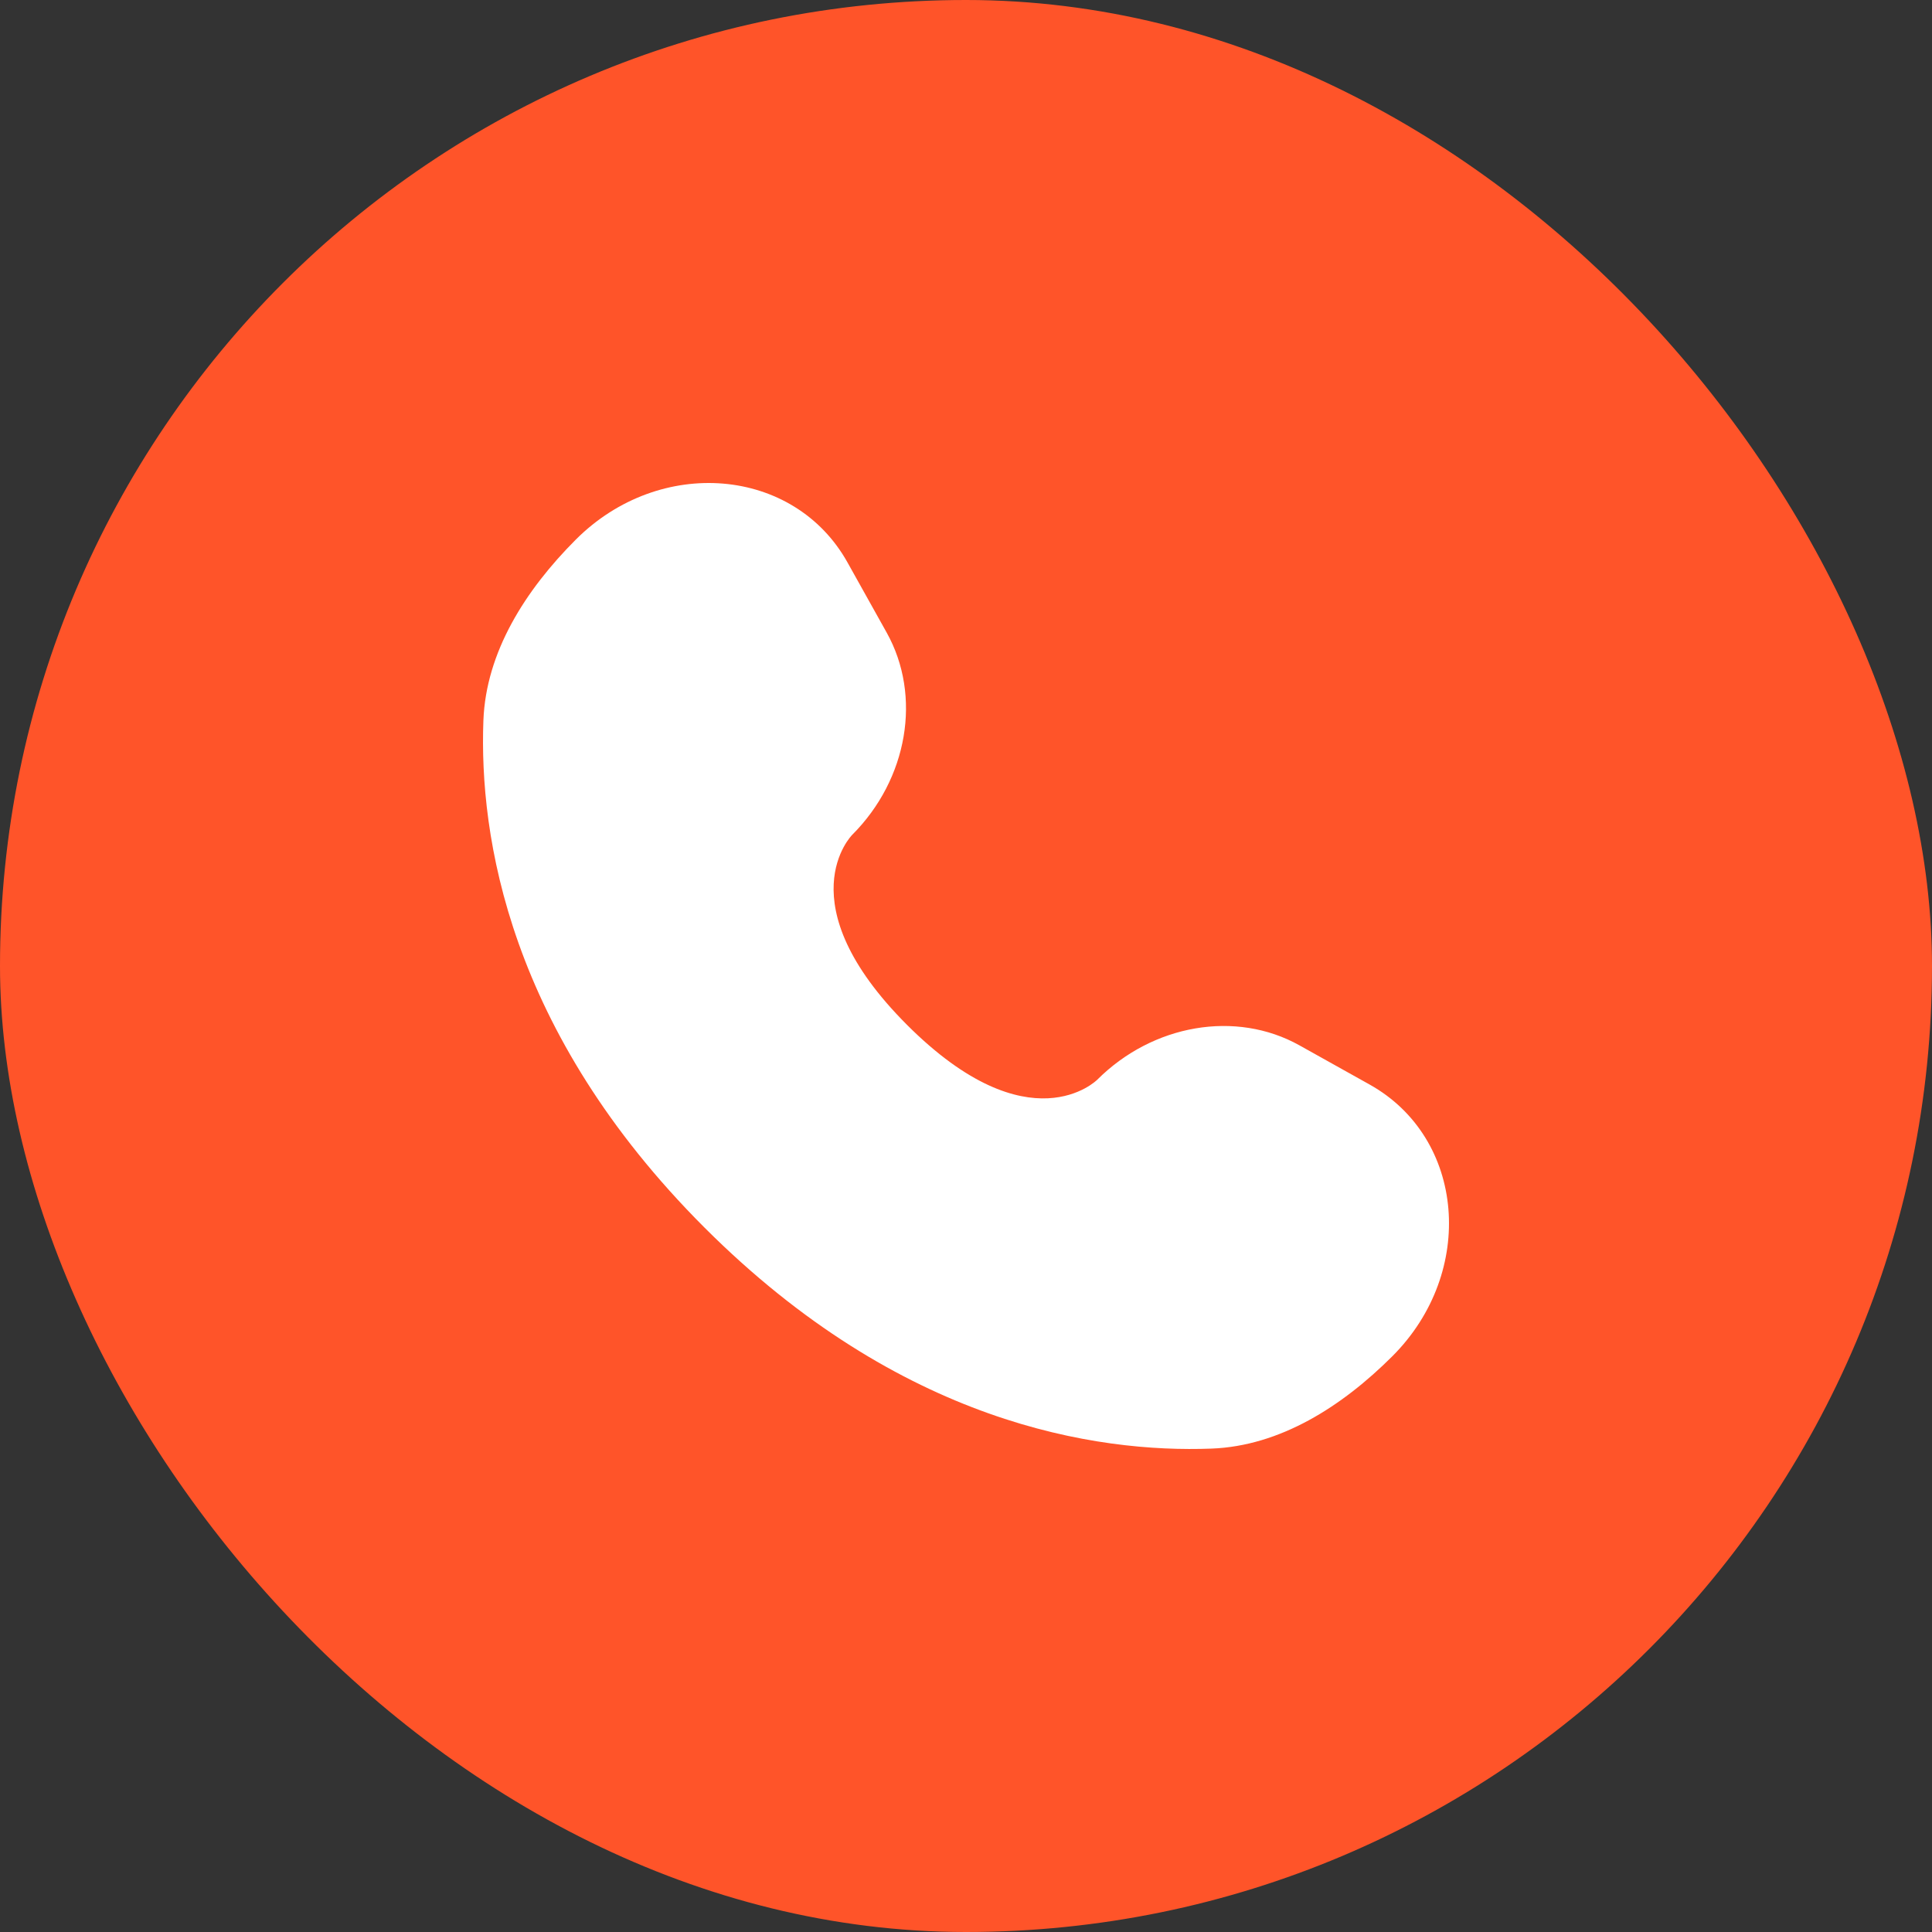 <?xml version="1.0" encoding="UTF-8"?> <svg xmlns="http://www.w3.org/2000/svg" width="24" height="24" viewBox="0 0 24 24" fill="none"><rect x="0" y="0" width="24" height="24" fill="#333333" stroke="none"/> <rect width="24" height="24" rx="12" fill="#FF5429"></rect> <path d="M10.528 6.987L11.015 7.859C11.454 8.646 11.278 9.679 10.586 10.371C10.586 10.371 10.586 10.371 10.586 10.371C10.586 10.371 9.747 11.21 11.268 12.732C12.789 14.252 13.628 13.415 13.629 13.414C13.629 13.414 13.629 13.414 13.629 13.414C14.321 12.722 15.354 12.546 16.141 12.985L17.013 13.472C18.201 14.135 18.342 15.802 17.297 16.847C16.669 17.474 15.9 17.963 15.05 17.995C13.619 18.049 11.189 17.687 8.751 15.249C6.313 12.811 5.951 10.381 6.005 8.95C6.037 8.1 6.526 7.331 7.153 6.703C8.198 5.658 9.865 5.799 10.528 6.987Z" fill="white"></path> </svg> 